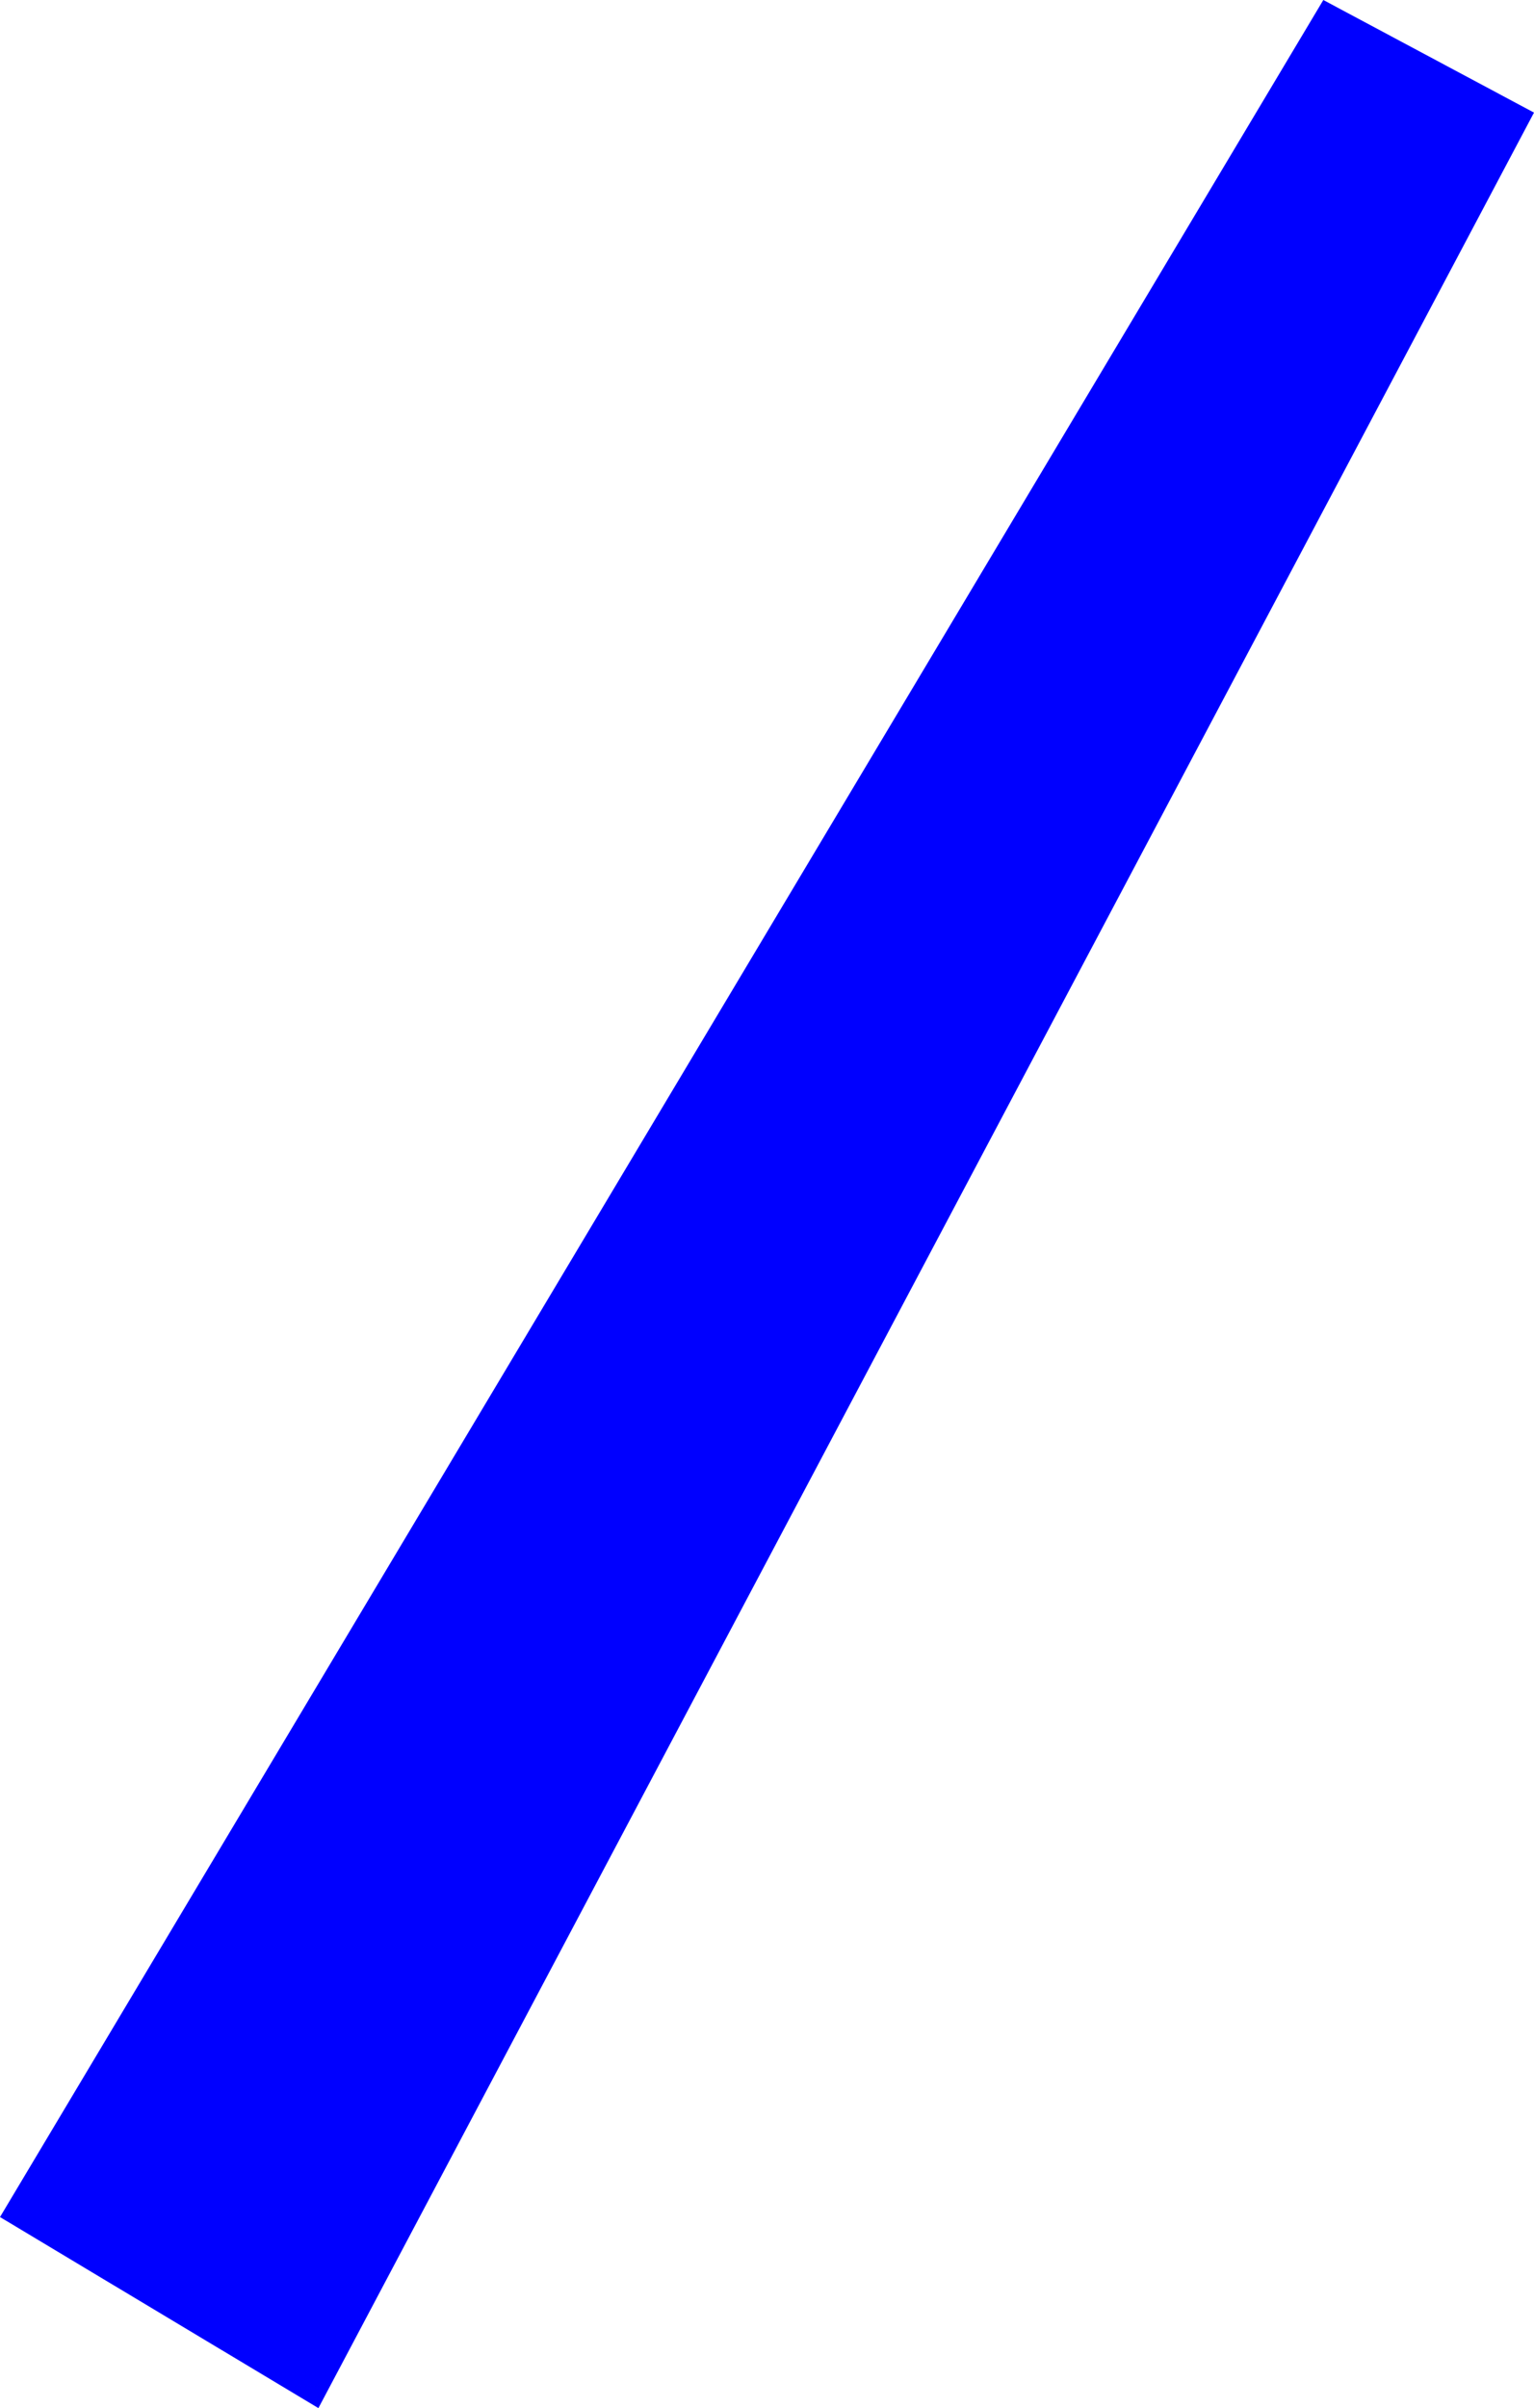 <?xml version="1.0" encoding="UTF-8" standalone="no"?>
<svg xmlns:xlink="http://www.w3.org/1999/xlink" height="201.05px" width="128.15px" xmlns="http://www.w3.org/2000/svg">
  <g transform="matrix(1.0, 0.0, 0.0, 1.0, -264.35, -174.6)">
    <path d="M392.5 184.0 L290.95 375.65 264.35 359.7 374.9 174.6 392.5 184.0" fill="#0000ff" fill-rule="evenodd" stroke="none"/>
  </g>
</svg>
